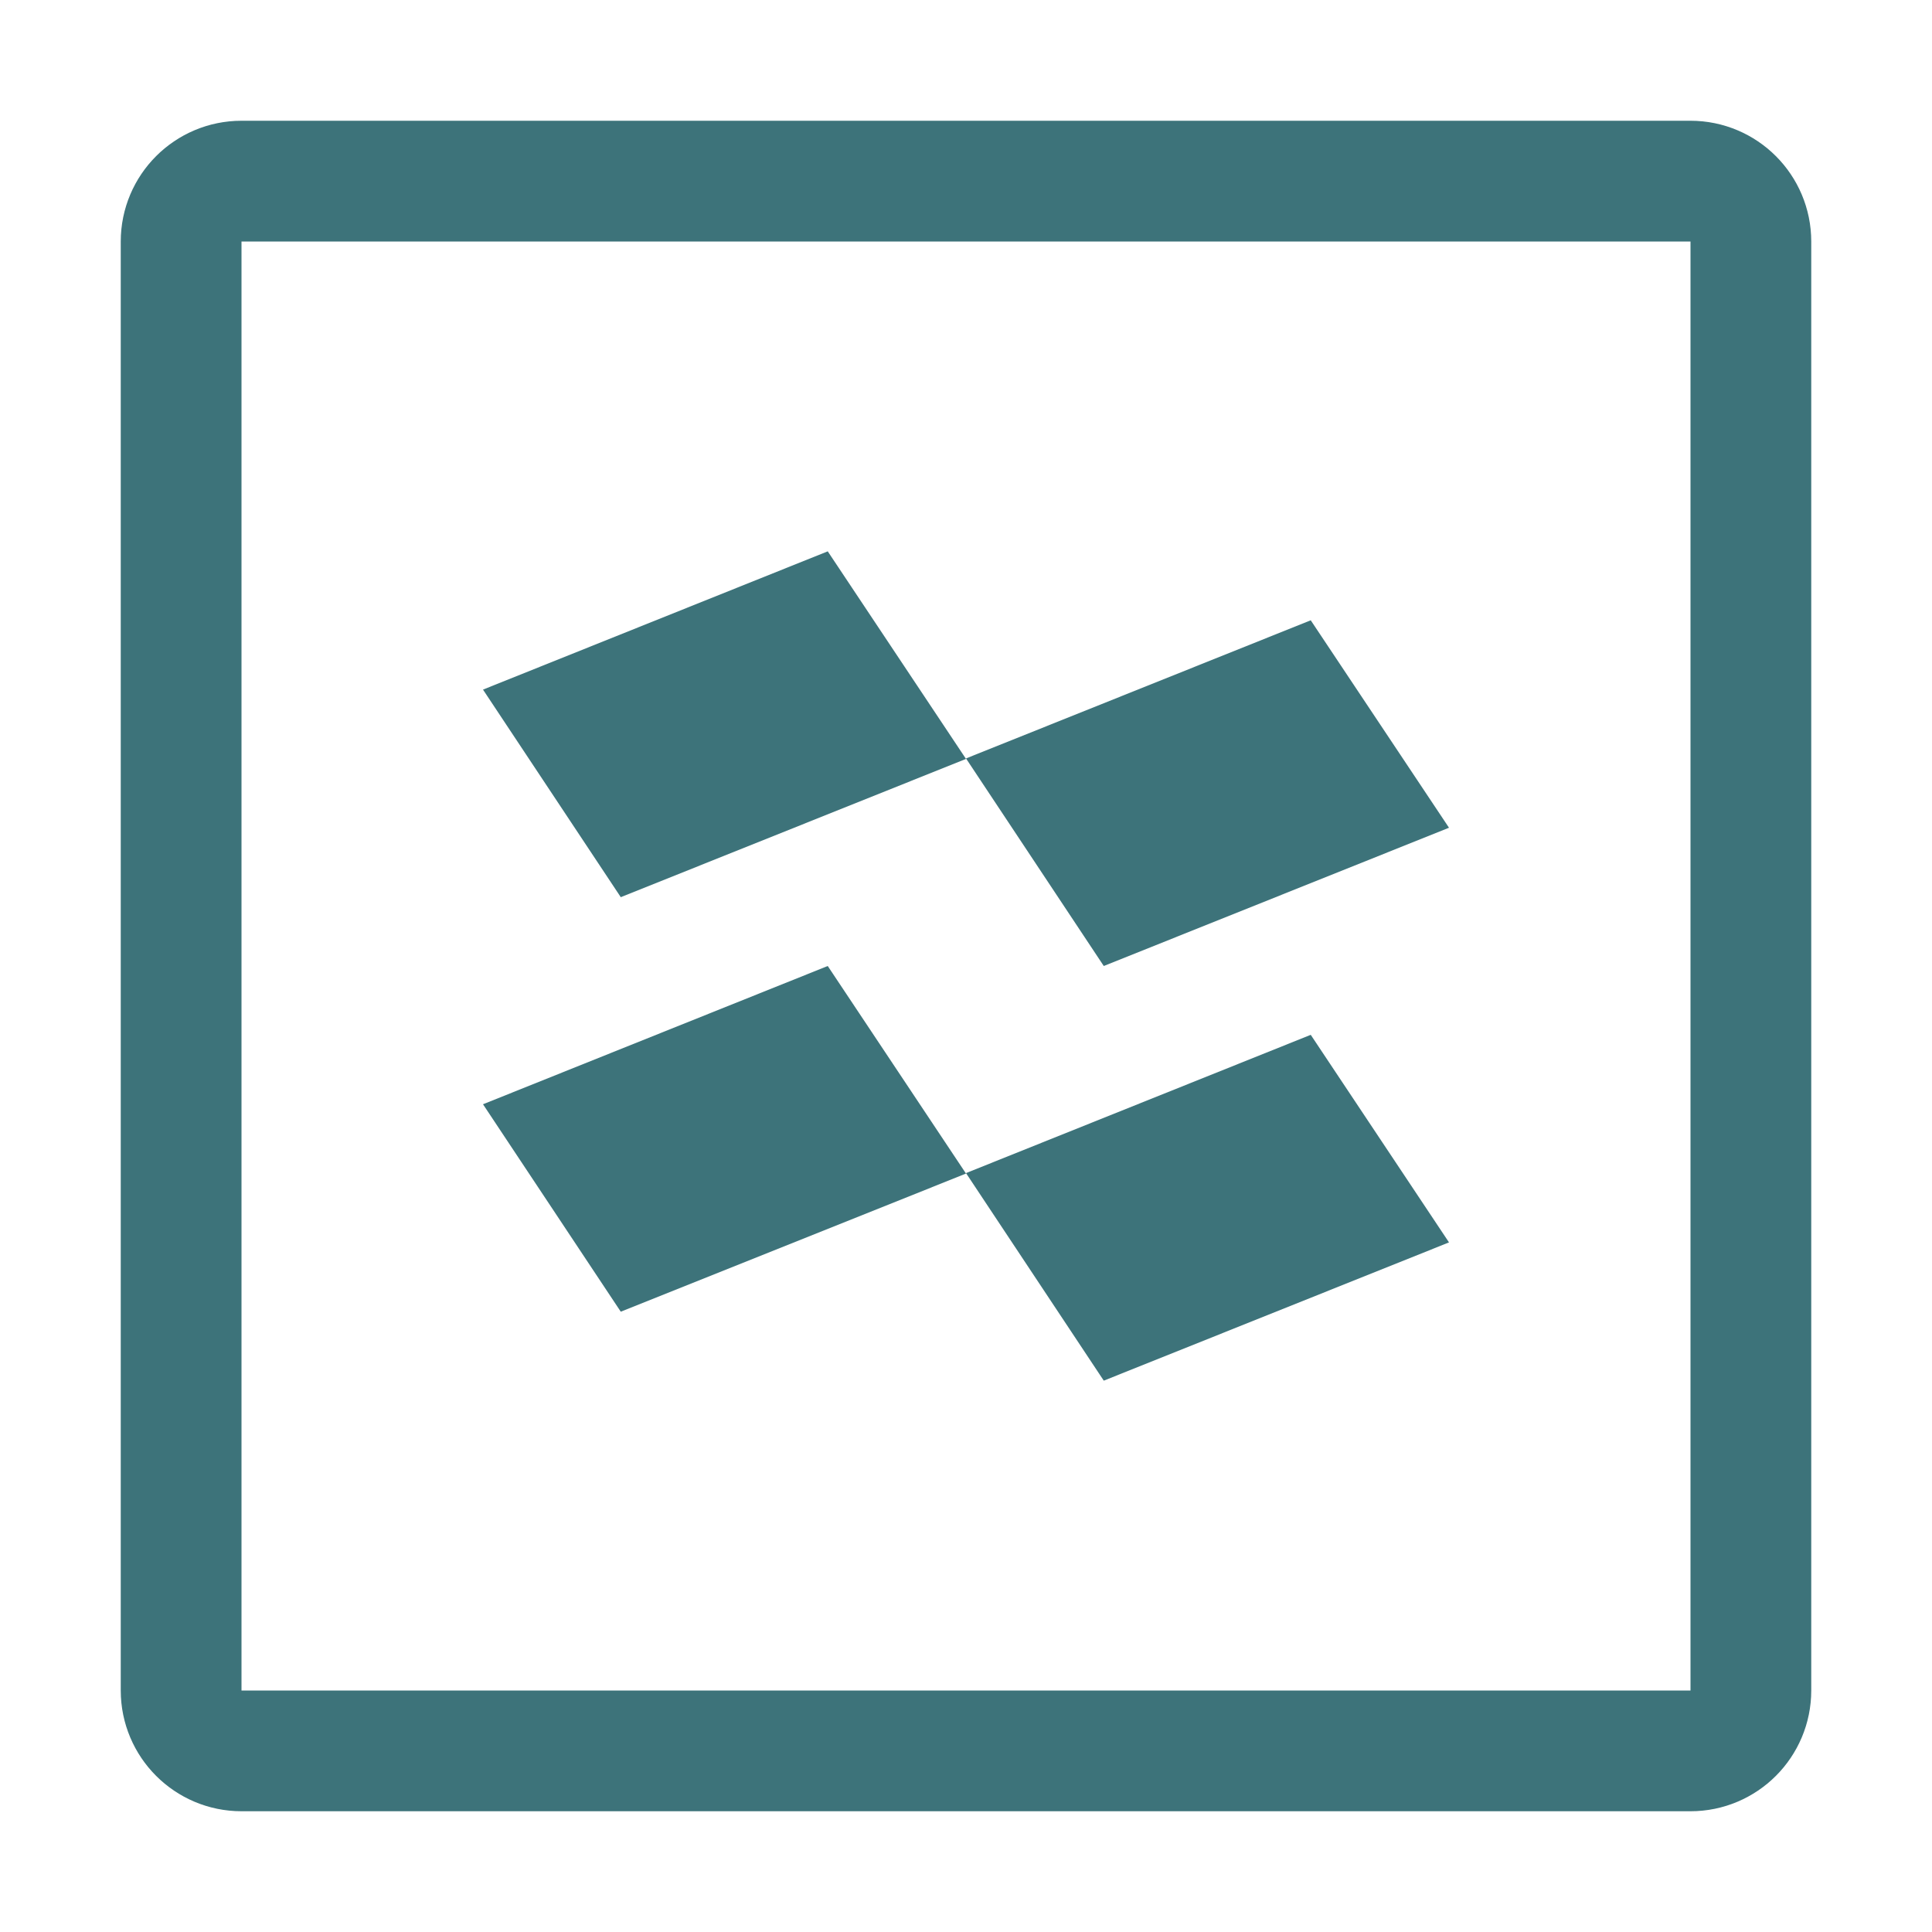 <svg width="16" height="16" viewBox="0 0 16 16" fill="none" xmlns="http://www.w3.org/2000/svg">
<path d="M14 1.5H2C1.724 1.5 1.5 1.724 1.5 2V14C1.5 14.276 1.724 14.5 2 14.5H14C14.276 14.5 14.5 14.276 14.5 14V2C14.5 1.724 14.276 1.5 14 1.5Z" stroke="#3D737A"/>
<path d="M4 5.711L6.855 4.566L8 6.285L5.141 7.43L4 5.711Z" fill="#3D737A"/>
<path d="M4 9.145L6.855 8L8 9.719L5.141 10.863L4 9.145Z" fill="#3D737A"/>
<path d="M8 6.281L10.855 5.137L12 6.855L9.141 8L8 6.281Z" fill="#3D737A"/>
<path d="M8 9.715L10.855 8.57L12 10.289L9.141 11.434L8 9.715Z" fill="#3D737A"/>
</svg>
